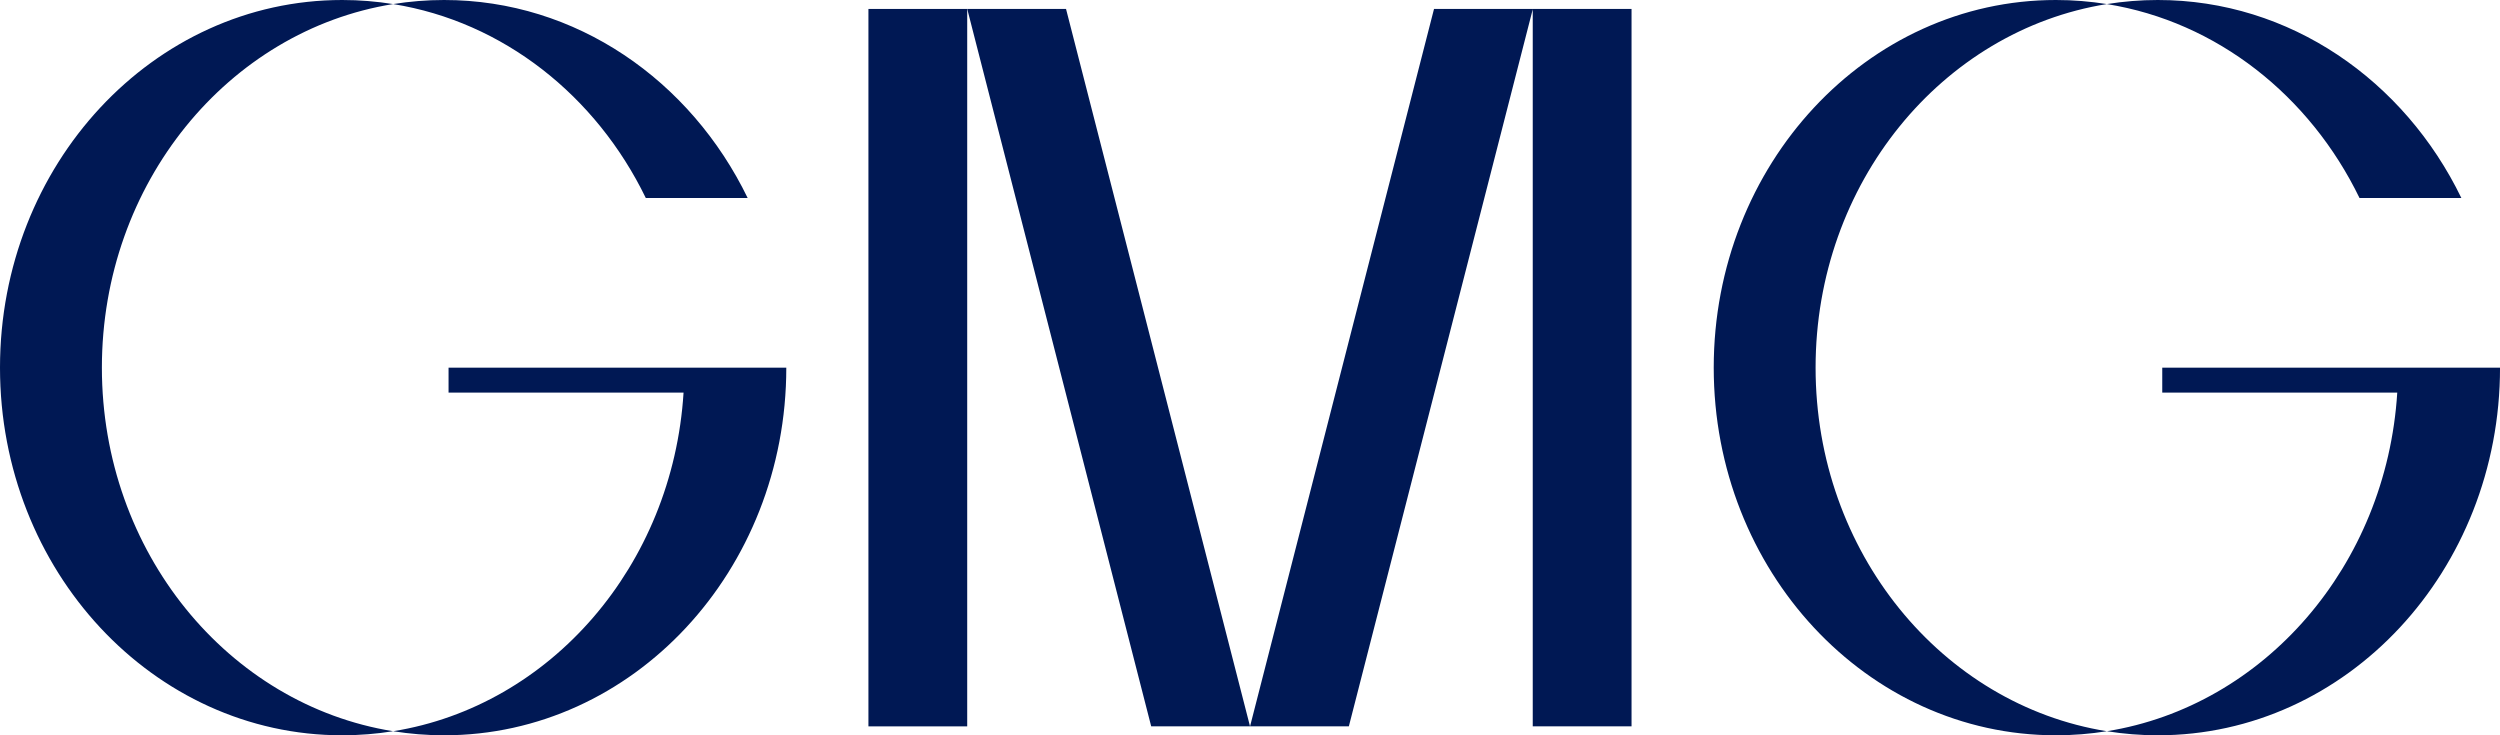 <svg width="102" height="30" viewBox="0 0 102 30" fill="none" xmlns="http://www.w3.org/2000/svg">
<path d="M31.324 15H27.925H18.301V16.019H27.889C27.447 23.081 22.459 28.804 16.04 29.834C9.315 28.755 4.157 22.525 4.157 15C4.157 7.475 9.315 1.245 16.04 0.166C20.535 0.887 24.326 3.909 26.349 8.079H30.505C28.177 3.279 23.506 0 18.118 0C17.412 0 16.719 0.058 16.04 0.166C15.362 0.058 14.668 0 13.962 0C6.251 0 0 6.716 0 15C0 23.284 6.251 30 13.962 30C14.669 30 15.362 29.942 16.04 29.834C16.719 29.942 17.413 30 18.118 30C25.829 30 32.081 23.284 32.081 15H31.324Z" fill="#001854"/>
<path d="M39.462 0.365H35.432V29.636H39.462V0.365Z" fill="#001854"/>
<path d="M39.463 0.365L46.969 29.635H51.001L43.494 0.365H39.463Z" fill="#001854"/>
<path d="M62.54 0.365H62.536H58.508L51.002 29.635H55.033L62.536 0.379V29.635H66.567V0.365H62.54Z" fill="#001854"/>
<path d="M101.244 15H97.844H88.22V16.019H97.808C97.366 23.081 92.378 28.804 85.959 29.834C79.234 28.755 74.076 22.526 74.076 15C74.076 7.475 79.235 1.245 85.959 0.166C90.453 0.887 94.245 3.909 96.268 8.079H100.424C98.097 3.279 93.426 0 88.038 0C87.332 0 86.639 0.058 85.96 0.166C85.282 0.058 84.588 0 83.882 0C76.171 0 69.92 6.716 69.92 15C69.92 23.284 76.171 30 83.882 30C84.589 30 85.282 29.942 85.96 29.834C86.639 29.942 87.332 30 88.038 30C95.749 30 102.001 23.284 102.001 15H101.244Z" fill="#001854"/>
</svg>

